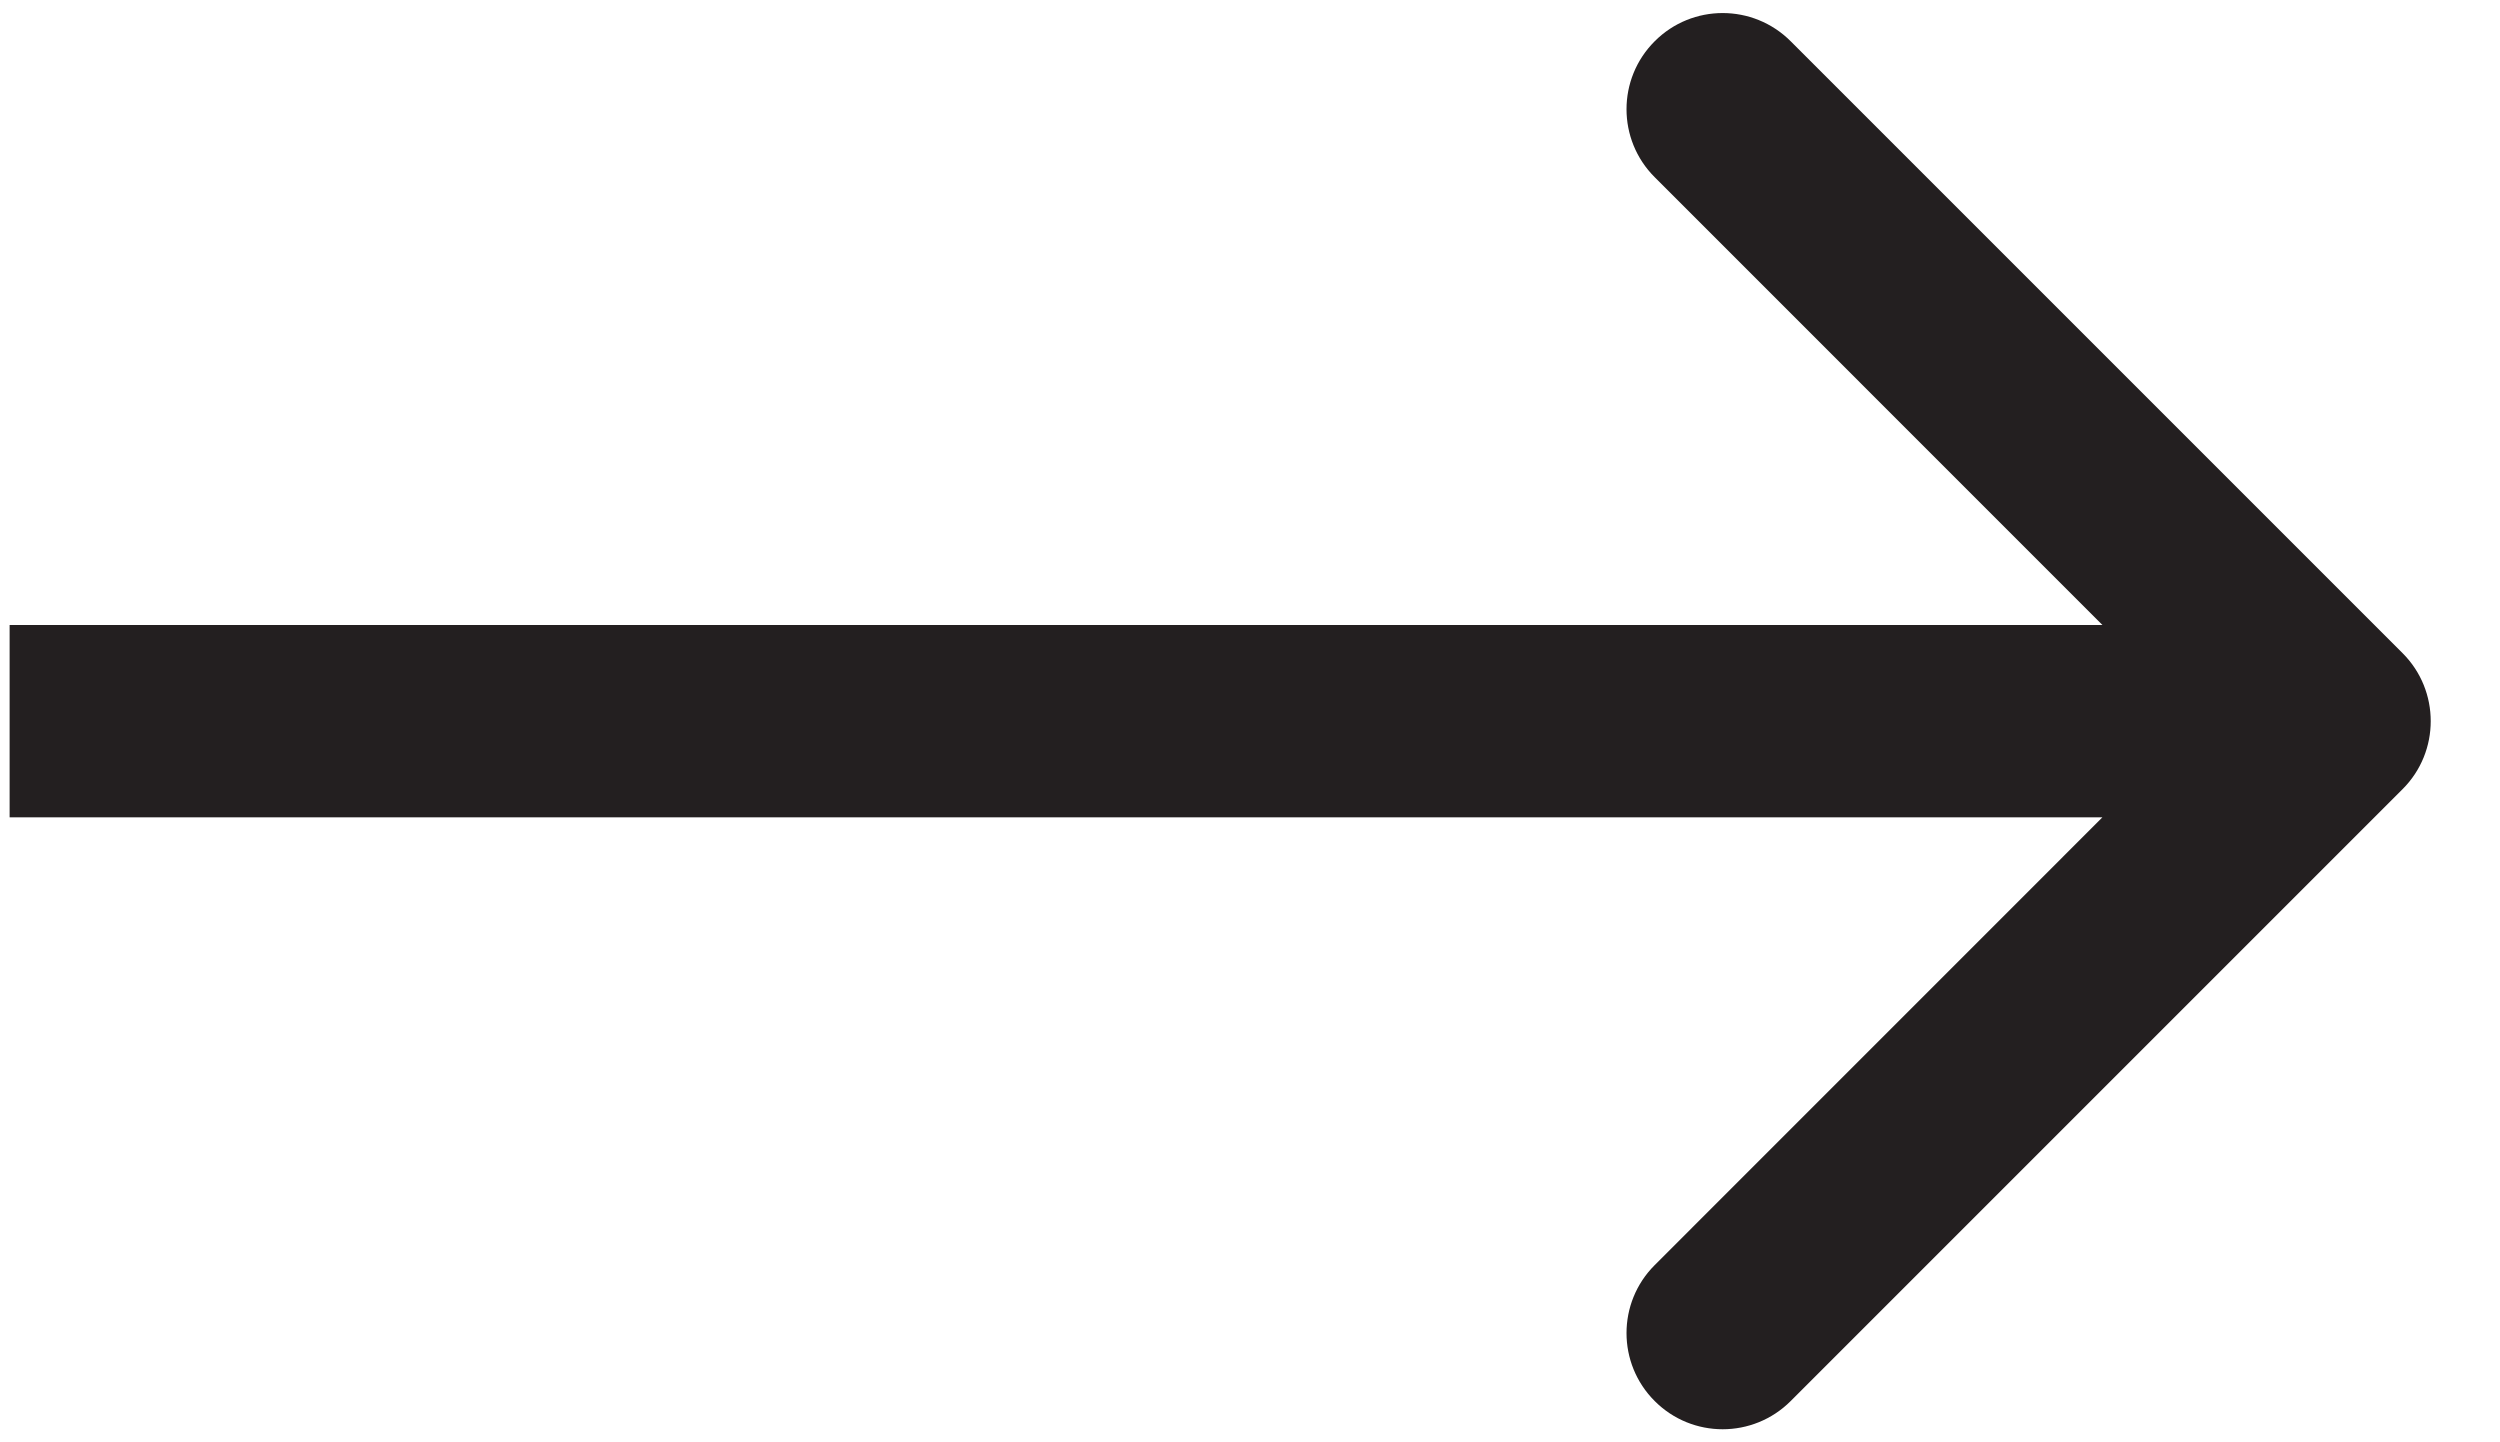 <svg width="26" height="15" viewBox="0 0 26 15" fill="none" xmlns="http://www.w3.org/2000/svg">
<path d="M24.987 8.207C25.377 7.817 25.377 7.183 24.987 6.793L18.623 0.429C18.232 0.038 17.599 0.038 17.209 0.429C16.818 0.819 16.818 1.453 17.209 1.843L22.865 7.5L17.209 13.157C16.818 13.547 16.818 14.181 17.209 14.571C17.599 14.962 18.232 14.962 18.623 14.571L24.987 8.207ZM0.1 8.5H24.28V6.5H0.1V8.5Z" fill="#231F20"/>
</svg>
